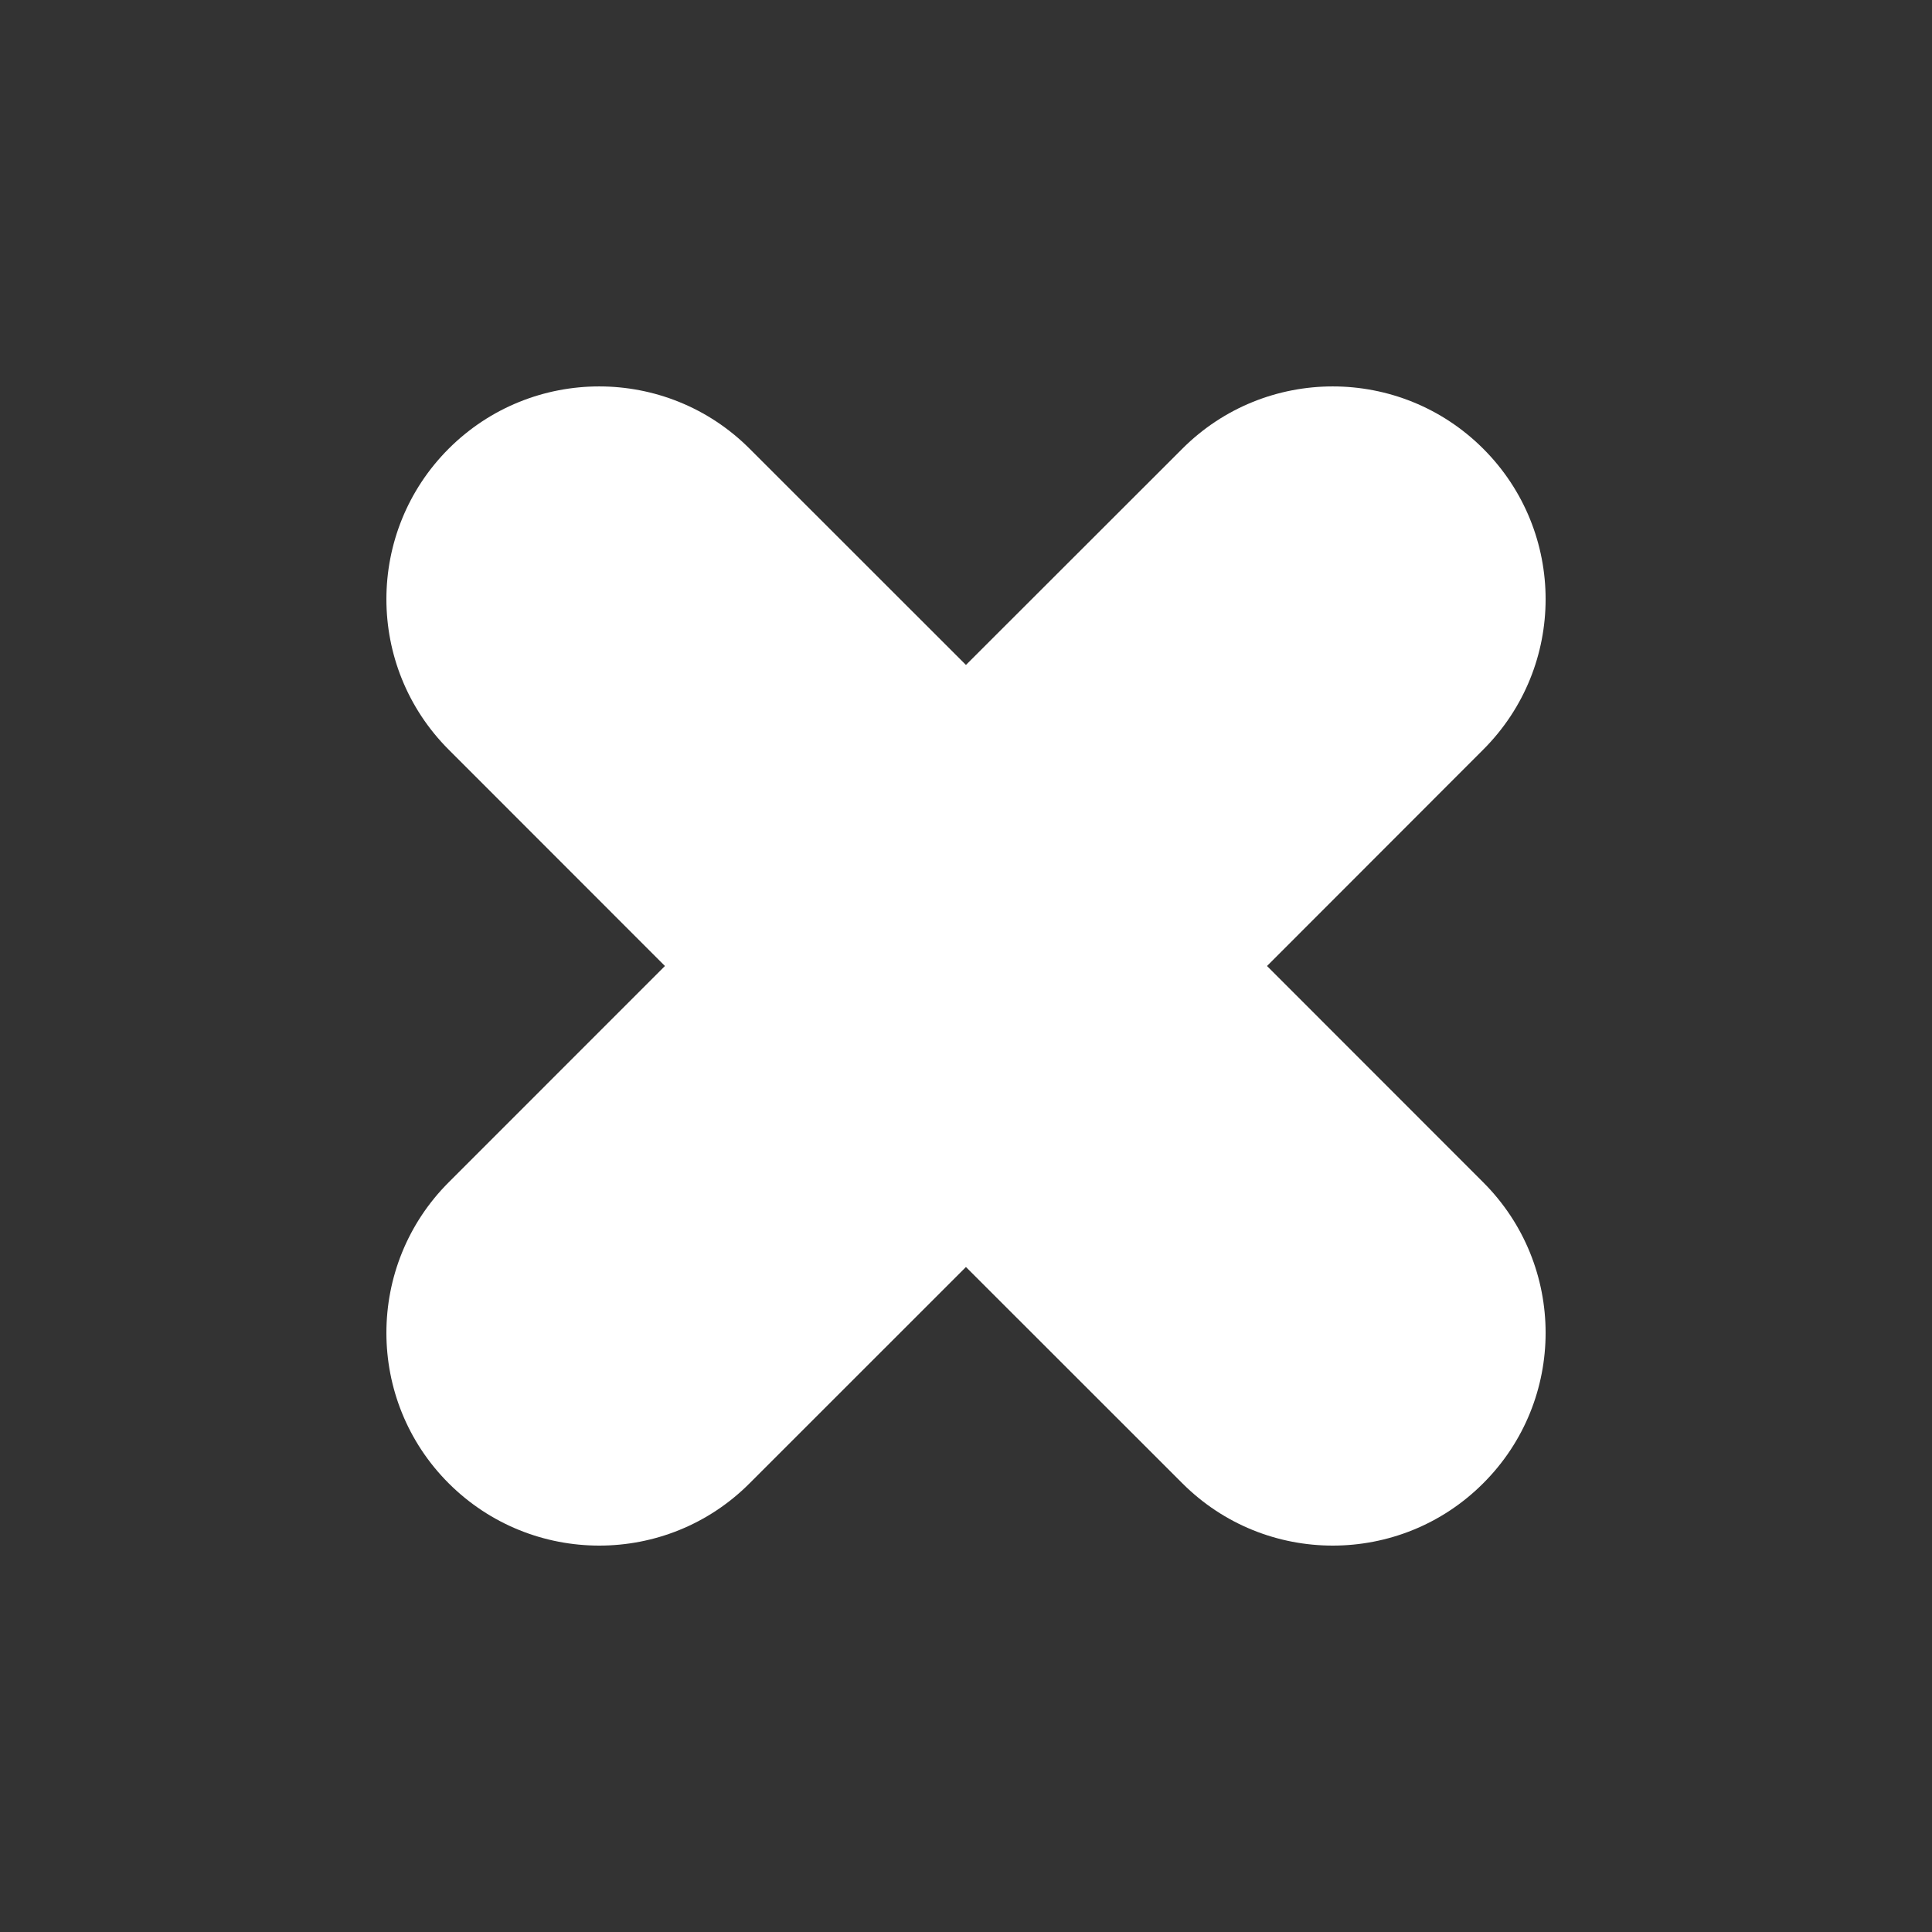 <?xml version="1.0" encoding="UTF-8" standalone="no"?>
<svg width="35px" height="35px" viewBox="0 0 35 35" version="1.1" xmlns="http://www.w3.org/2000/svg" xmlns:xlink="http://www.w3.org/1999/xlink" xmlns:sketch="http://www.bohemiancoding.com/sketch/ns">
    <rect x="0" y="0" width="35" height="35" fill="#333333" stroke="none"/>
    <title>icon--cross--white</title>
    <description>Created with Sketch (http://www.bohemiancoding.com/sketch)</description>
    <defs></defs>
    <g id="Page-1" stroke="none" stroke-width="1" fill="none" fill-rule="evenodd" sketch:type="MSPage">
        <rect id="Rectangle-1" stroke-opacity="0" stroke="#979797" fill-opacity="0" fill="#FFFFFF" sketch:type="MSShapeGroup" x="0" y="0" width="35" height="35"></rect>
        <path d="M22.953,17.5 L26.87,13.58 C28.377,12.074 28.377,9.635 26.87,8.129 C25.364,6.624 22.923,6.624 21.419,8.129 L17.499,12.046 L13.58,8.129 C12.076,6.624 9.634,6.624 8.128,8.129 C6.624,9.635 6.624,12.074 8.128,13.58 L12.046,17.5 L8.128,21.419 C6.624,22.924 6.624,25.367 8.128,26.871 C8.882,27.624 9.869,28 10.856,28 C11.843,28 12.829,27.624 13.58,26.871 L17.499,22.953 L21.419,26.871 C22.172,27.624 23.157,28 24.144,28 C25.13,28 26.118,27.624 26.87,26.871 C28.377,25.367 28.377,22.924 26.87,21.419 C26.87,21.419 28.377,22.924 26.87,21.419 L22.953,17.5 L22.953,17.5 Z" id="Fill-1" fill="#FFFFFF" sketch:type="MSShapeGroup"></path>
    </g>
</svg>
